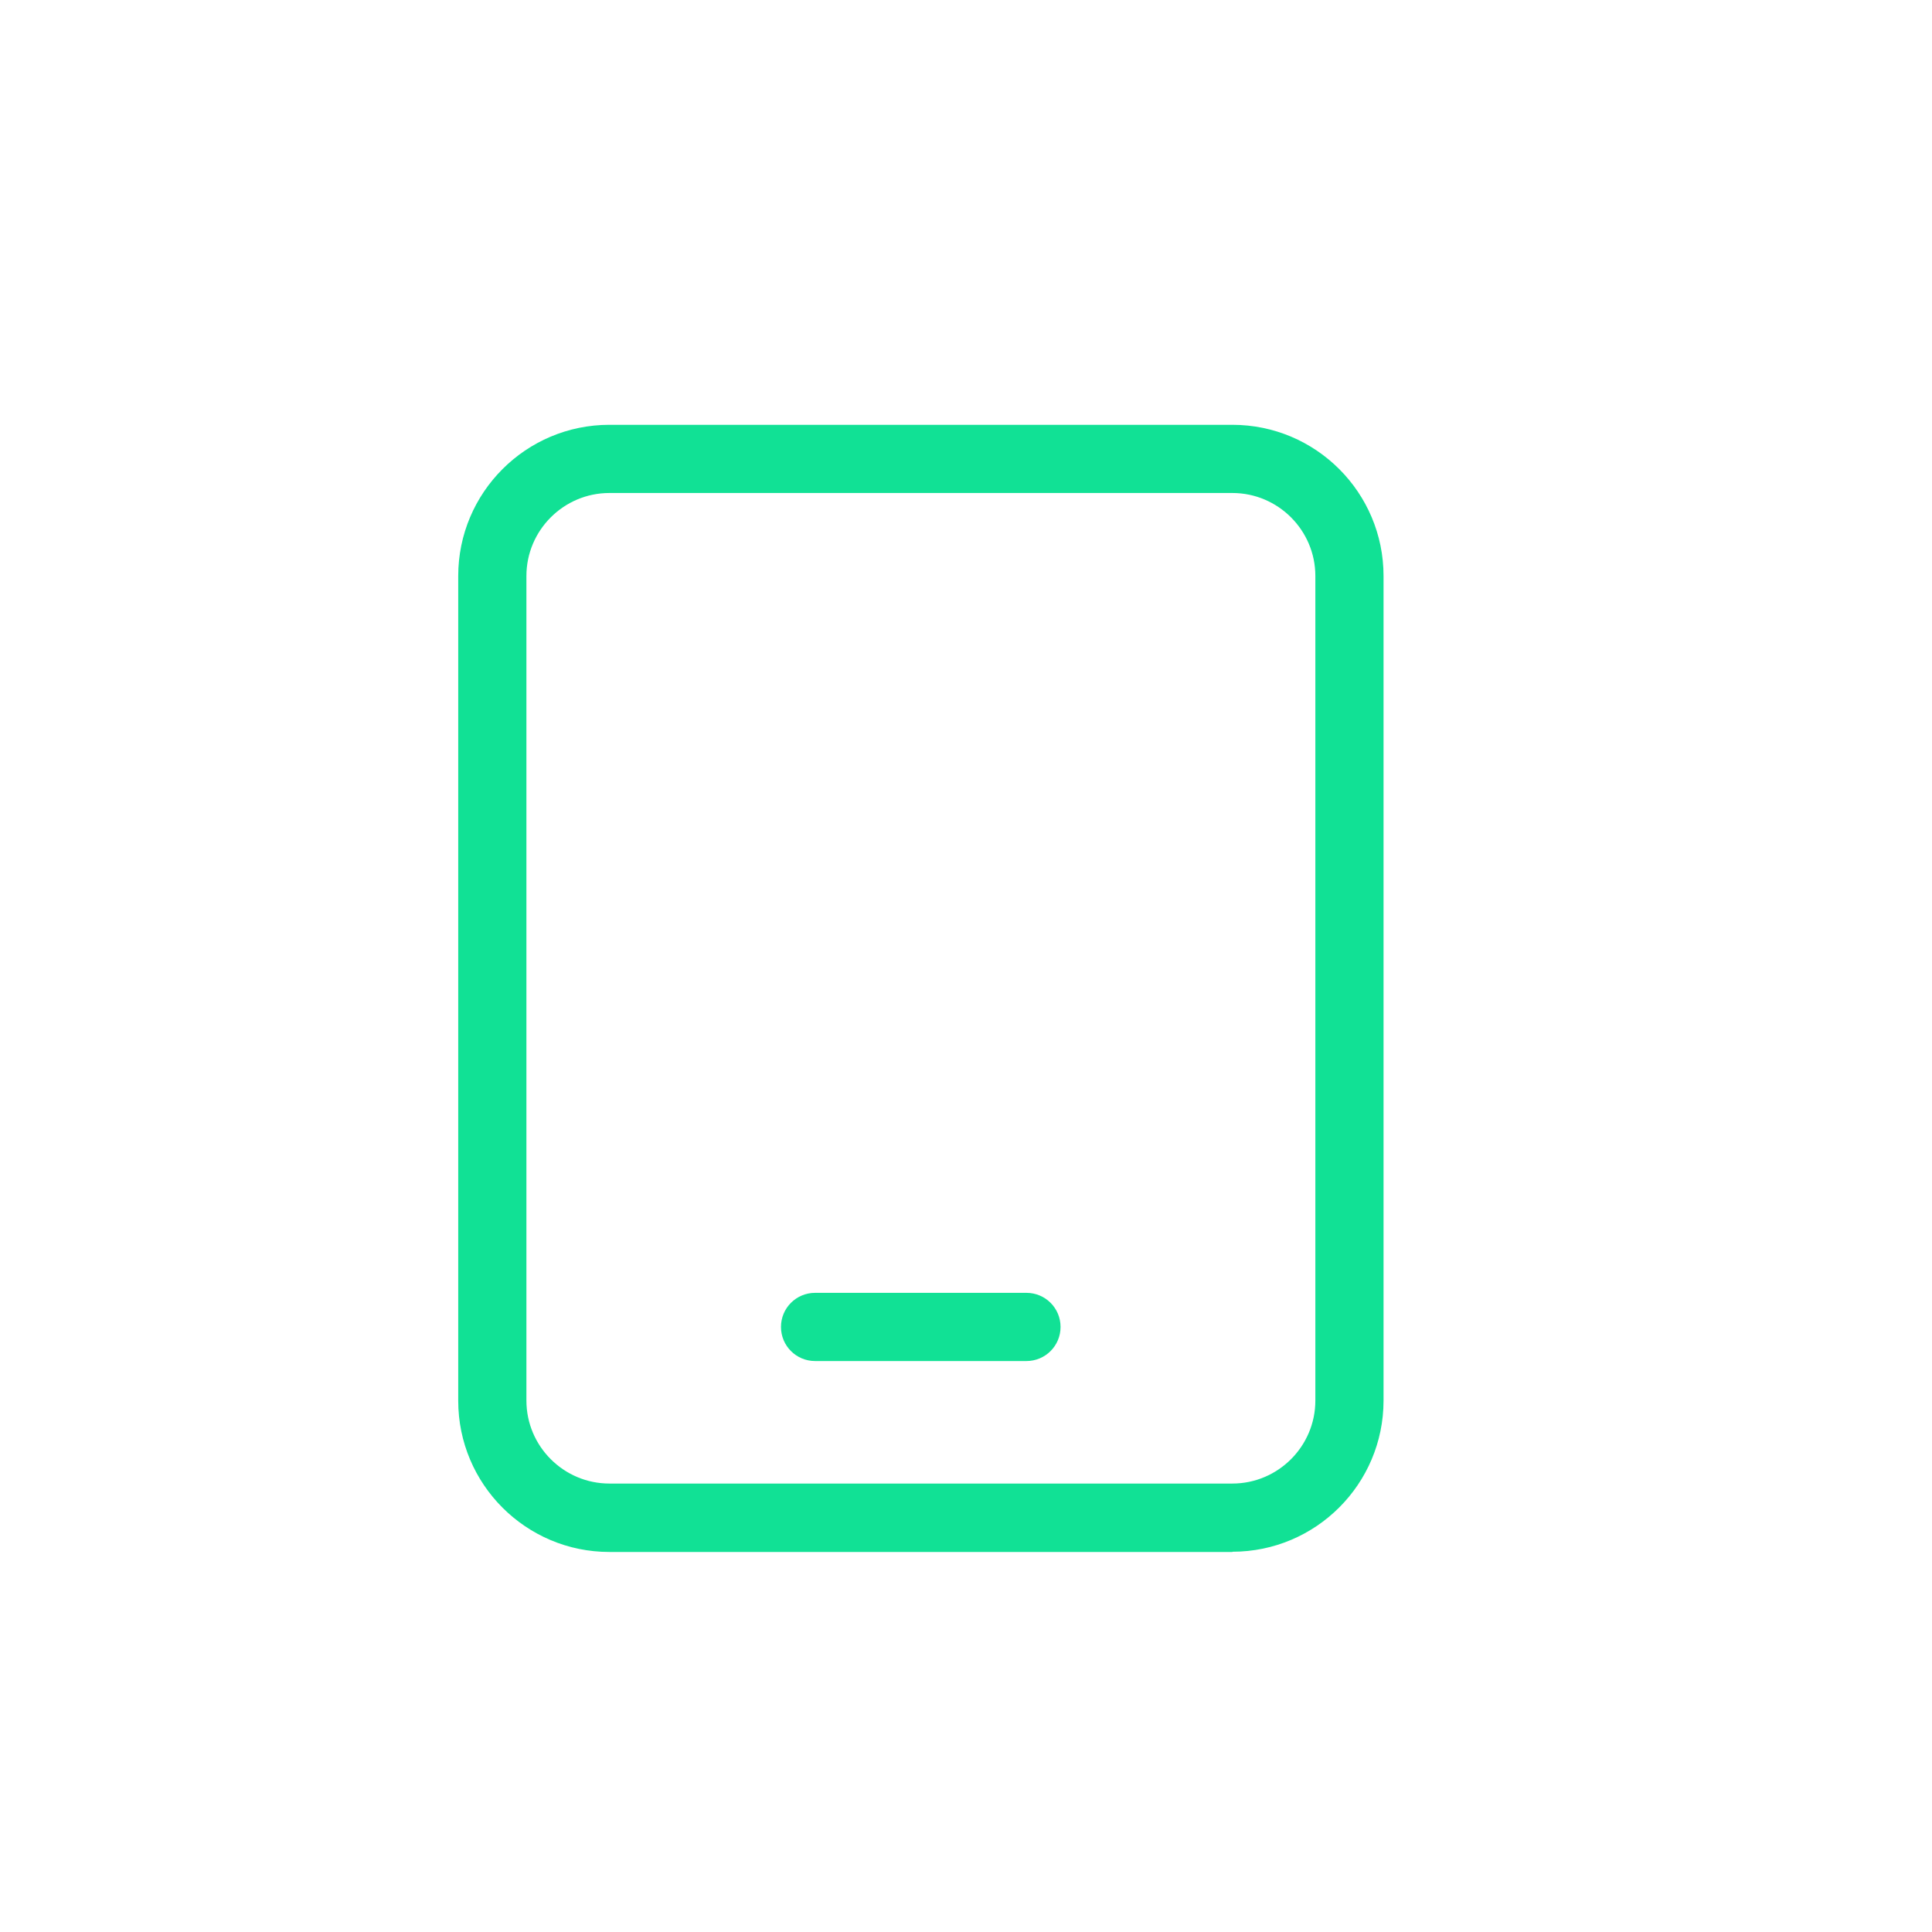 <?xml version="1.0" encoding="UTF-8"?>
<svg id="Capa_1" data-name="Capa 1" xmlns="http://www.w3.org/2000/svg" viewBox="0 0 85 85">
  <defs>
    <style>
      .cls-1 {
        fill: #11e195;
        stroke-width: 0px;
      }
    </style>
  </defs>
  <path class="cls-1" d="M45.16,59.88h-9.3c-.83,0-1.5-.67-1.5-1.5s.67-1.5,1.5-1.5h9.3c.83,0,1.5.67,1.5,1.5s-.67,1.5-1.5,1.5Z"/>
  <path class="cls-1" d="M54.22,68.28h-27.41c-3.67,0-6.65-2.98-6.65-6.65V25.34c0-3.67,2.98-6.65,6.65-6.65h27.41c3.67,0,6.65,2.98,6.65,6.65v36.28c0,3.67-2.98,6.65-6.65,6.65ZM26.81,21.69c-2.01,0-3.65,1.64-3.65,3.65v36.28c0,2.01,1.64,3.65,3.65,3.65h27.41c2.01,0,3.65-1.64,3.65-3.65V25.34c0-2.01-1.64-3.65-3.65-3.65h-27.41Z"/>
</svg>